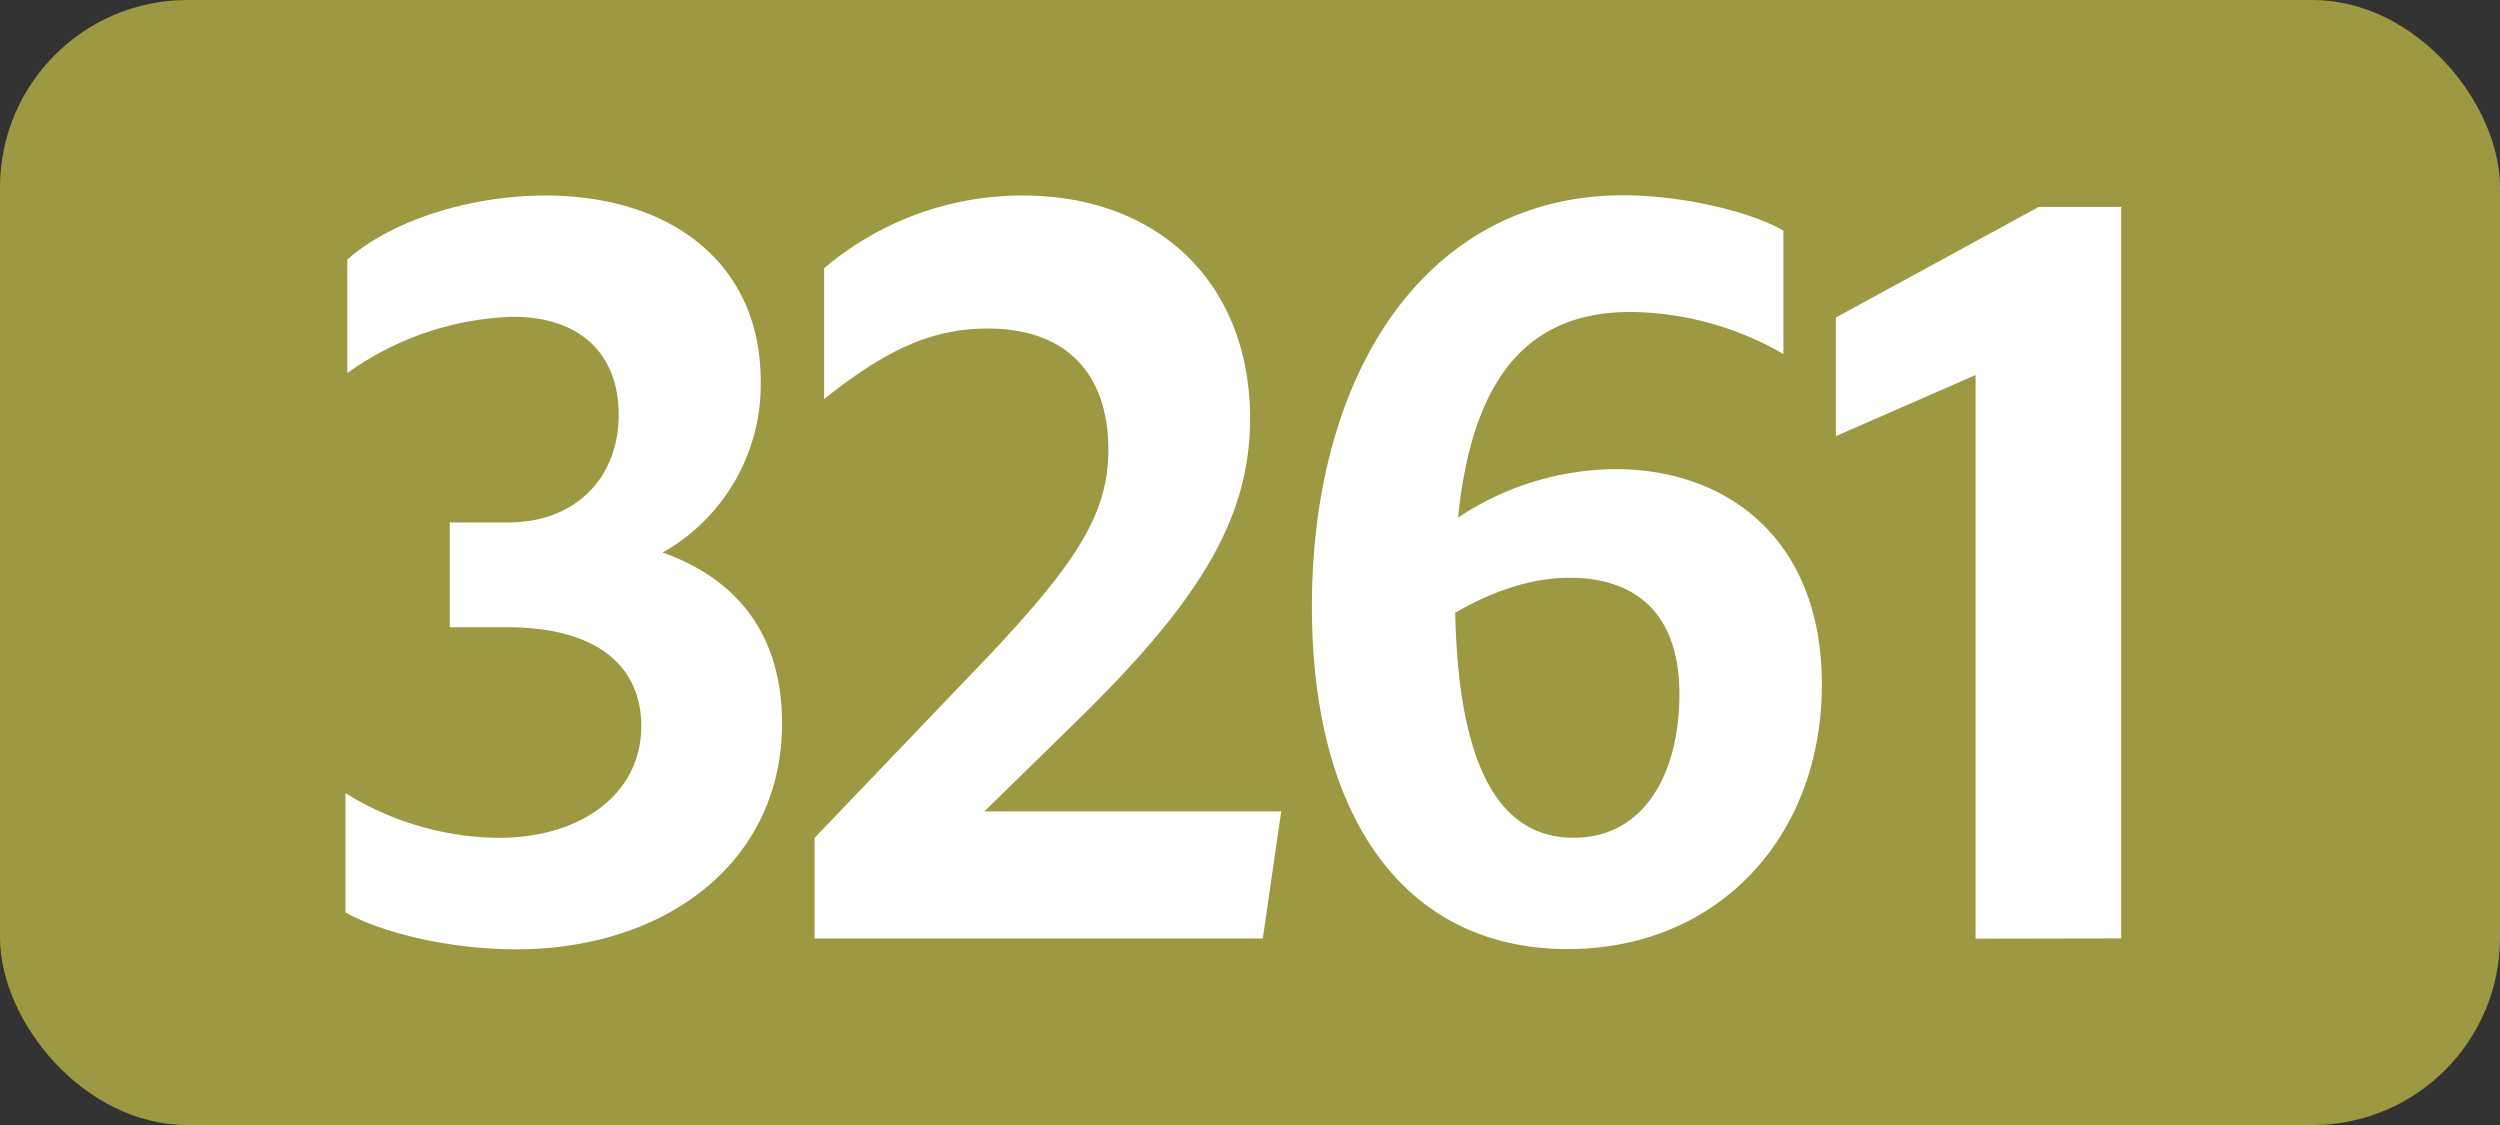 <svg id="Calque_1" data-name="Calque 1" xmlns="http://www.w3.org/2000/svg" viewBox="0 0 283.46 127.56"><rect x="0" y="0" width="283.46" height="127.56" fill="#333333" stroke="none"/><defs><style>.cls-1{fill:#9d9842;}.cls-2{fill:#fff;}.cls-3{fill:none;stroke:#1d1d1b;stroke-miterlimit:10;stroke-width:0.1px;stroke-dasharray:1.2;}</style></defs><rect class="cls-1" width="283.46" height="127.56" rx="21.26"/><path class="cls-2" d="M39.17,103.46V89.93A33.57,33.57,0,0,0,56.54,95C66,95,72.71,89.93,72.71,82.34c0-7-5.27-11.22-15.17-11.22H51V59.24h6.61c7.58,0,12.54-5,12.54-12.21,0-6.93-4.4-11.11-12-11.11A33.93,33.93,0,0,0,39.38,42.3V29.43c4.95-4.4,13.87-7.26,22.44-7.26,14.53,0,24.43,7.92,24.43,21A21.86,21.86,0,0,1,75.13,62.65c8.7,3.08,13.54,9.57,13.54,19.36,0,15.84-13.31,25.63-30.15,25.63C51.26,107.64,43.56,105.88,39.17,103.46Z"/><path class="cls-2" d="M92.36,95l20-20.9c9.68-10.34,13.31-15.84,13.31-23.1,0-8.91-5.06-13.75-13.64-13.75-6.16,0-11.33,2.2-18.59,8V30.42A34.7,34.7,0,0,1,116,22.17c15.29,0,25.74,9.9,25.74,25.3,0,11.55-6.05,21-19.69,34.32L111.61,92h33.66l-2.09,14.41H92.36Z"/><path class="cls-2" d="M184.9,35.37c-11.44,0-17.93,7.15-19.58,23.32a32.6,32.6,0,0,1,17.82-5.5c12.76,0,23.43,8,23.43,24.42,0,17.38-11.88,30-28.82,30-18.26,0-29-14.63-29-38.83,0-26.84,13.2-46.64,35.31-46.64,5.94,0,13.75,1.54,18.15,4v14A35.27,35.27,0,0,0,184.9,35.37ZM165,69.47c.33,16,4.29,25.52,13.42,25.52,8.14,0,12-7.48,12-16.28,0-9.46-5.28-13.2-12.43-13.2C173.24,65.51,168.84,67.27,165,69.47Z"/><path class="cls-2" d="M224,106.43V42.52l-15.84,6.93V36l23-12.54h9.35v82.94Z"/><path class="cls-3" d="M51.1,36.85"/><path class="cls-3" d="M51.1,0"/><path class="cls-3" d="M51.1,36.85"/><path class="cls-3" d="M51.1,0"/></svg>